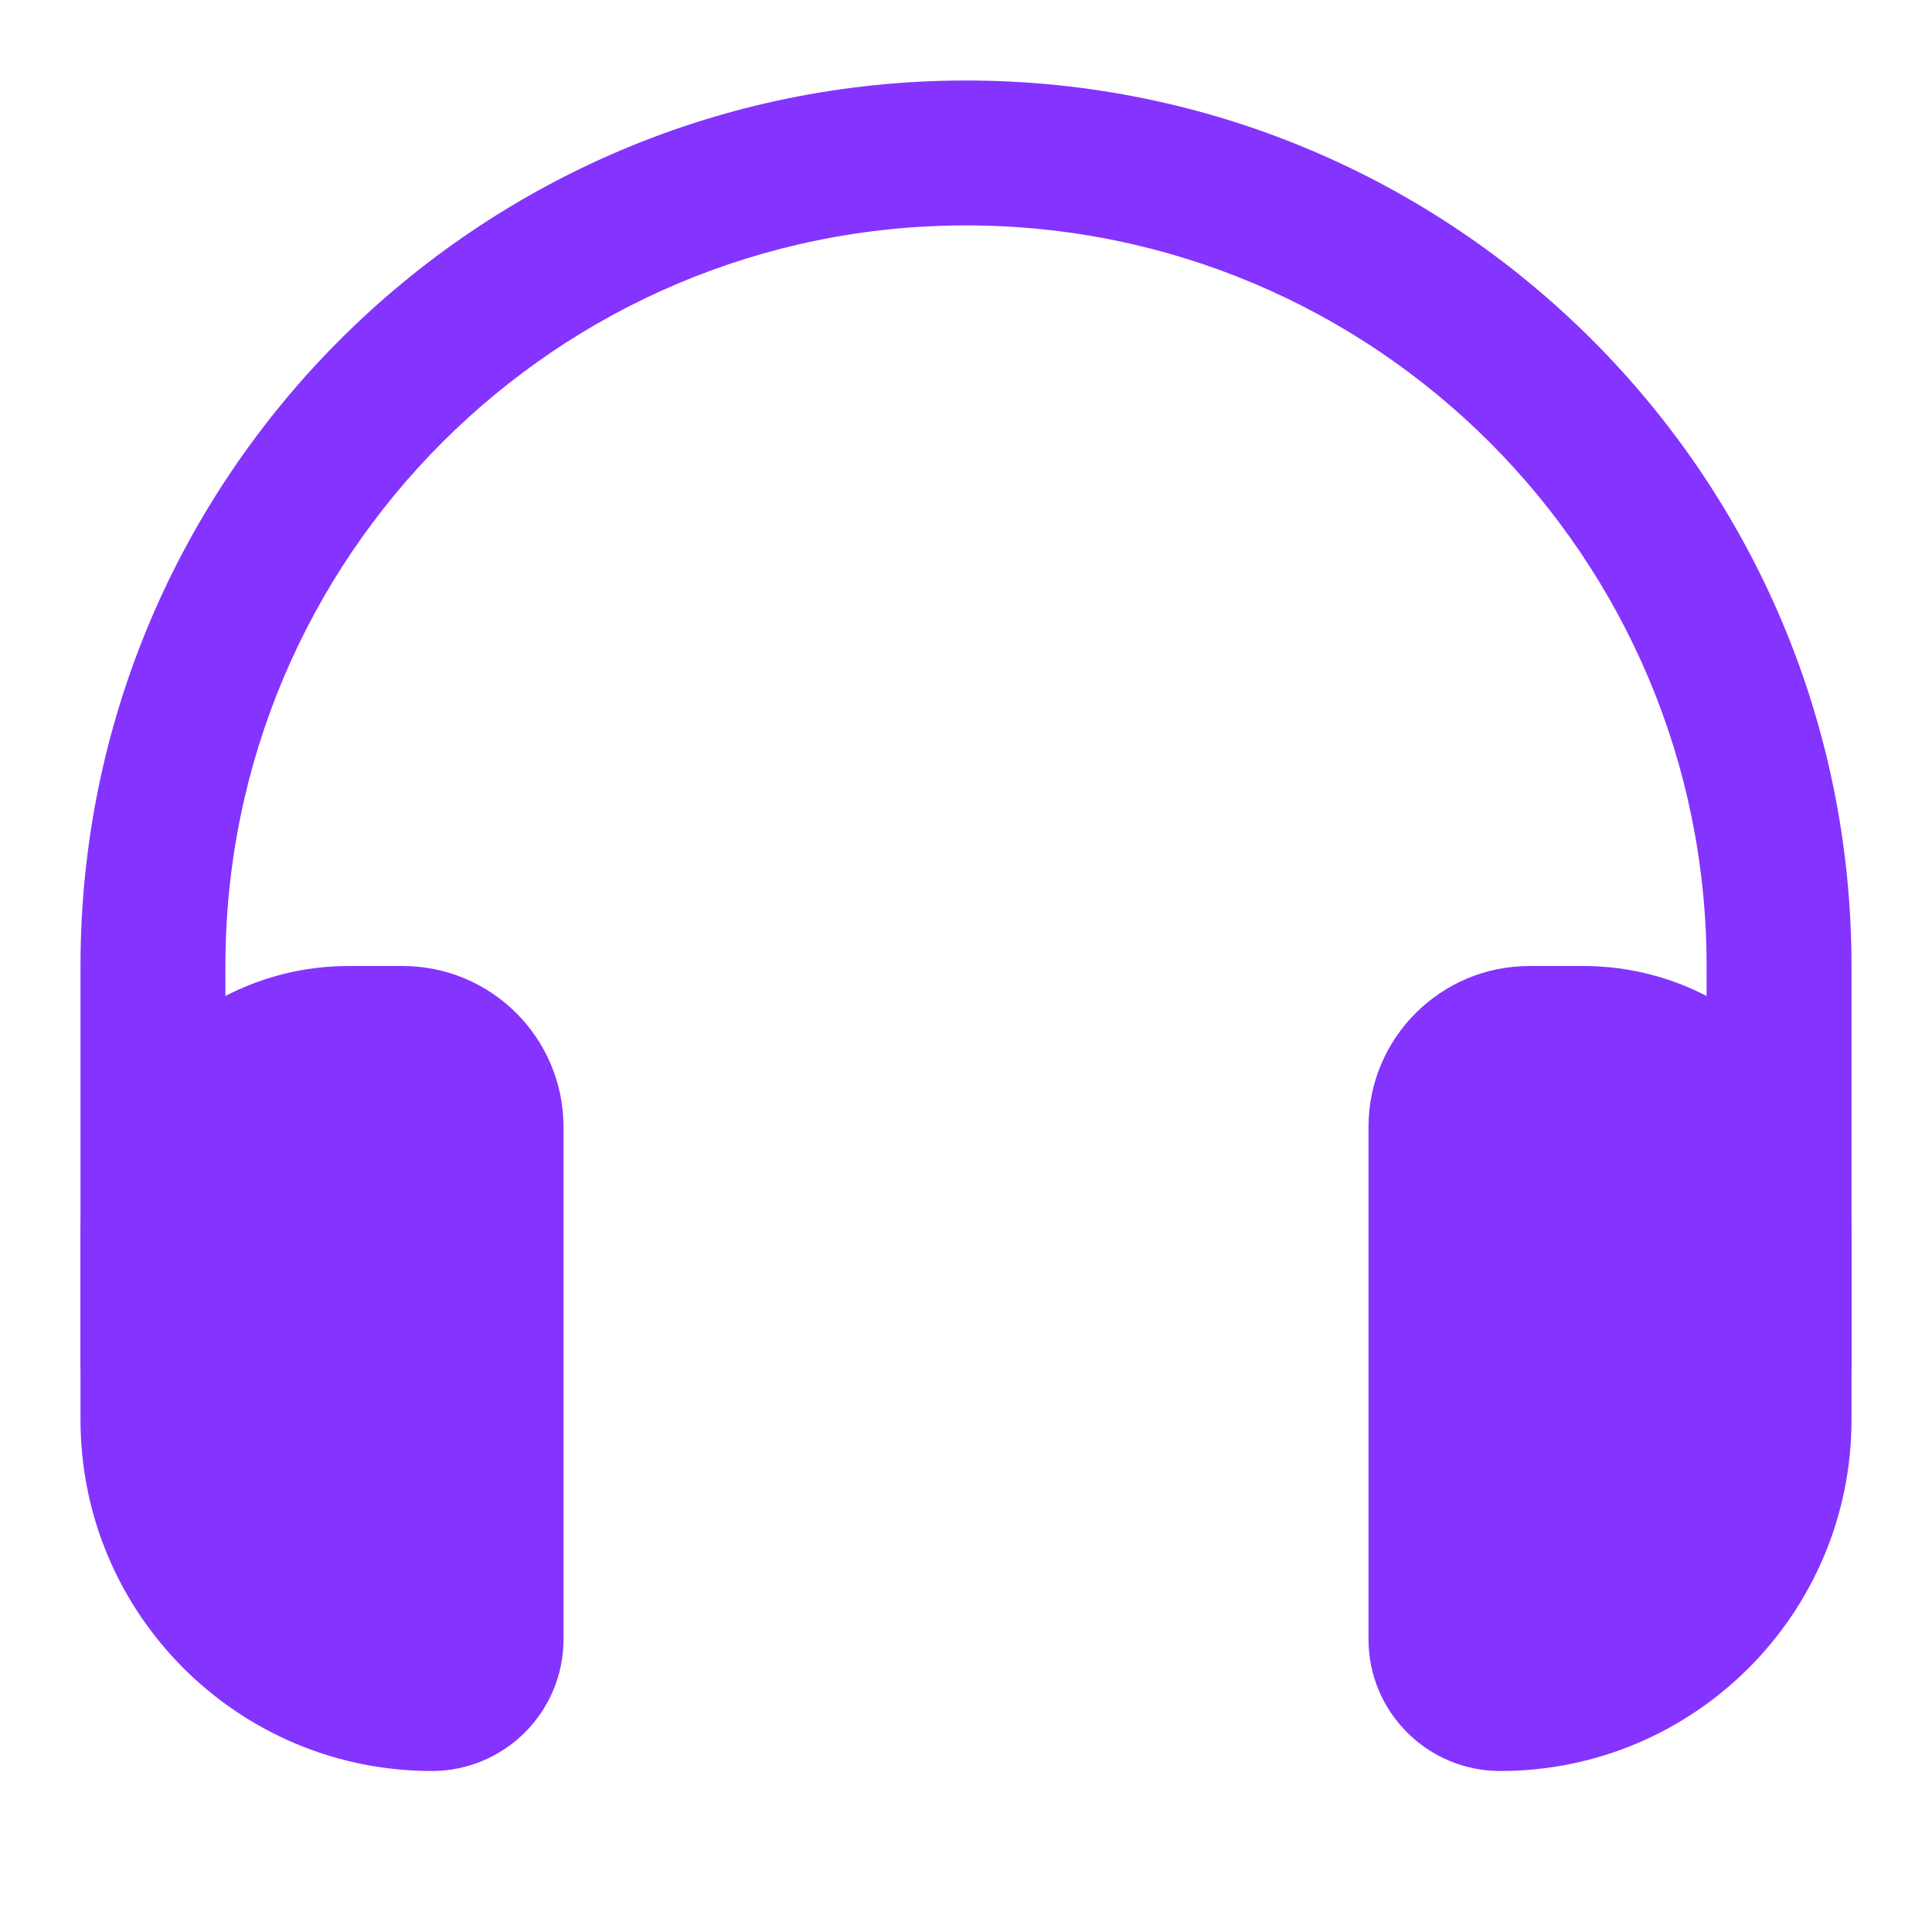 <svg width="24" height="24" viewBox="0 0 24 24" fill="none" xmlns="http://www.w3.org/2000/svg">
<path fill-rule="evenodd" clip-rule="evenodd" d="M21.2 17V12C21.2 6.919 17.081 2.8 12 2.8C6.919 2.8 2.8 6.919 2.8 12V17H1V12C1 5.925 5.925 1 12 1C18.075 1 23 5.925 23 12V17H21.2Z" fill="#8533FF"/>
<path d="M23 15.333C23 13.492 21.508 12 19.667 12H19C17.895 12 17 12.895 17 14V20.364C17 21.267 17.733 22 18.636 22C21.046 22 23 20.046 23 17.636V15.333Z" fill="#8533FF"/>
<path d="M1 15.333C1 13.492 2.492 12 4.333 12H5C6.105 12 7 12.895 7 14V20.364C7 21.267 6.267 22 5.364 22C2.954 22 1 20.046 1 17.636V15.333Z" fill="#8533FF"/>
</svg>
